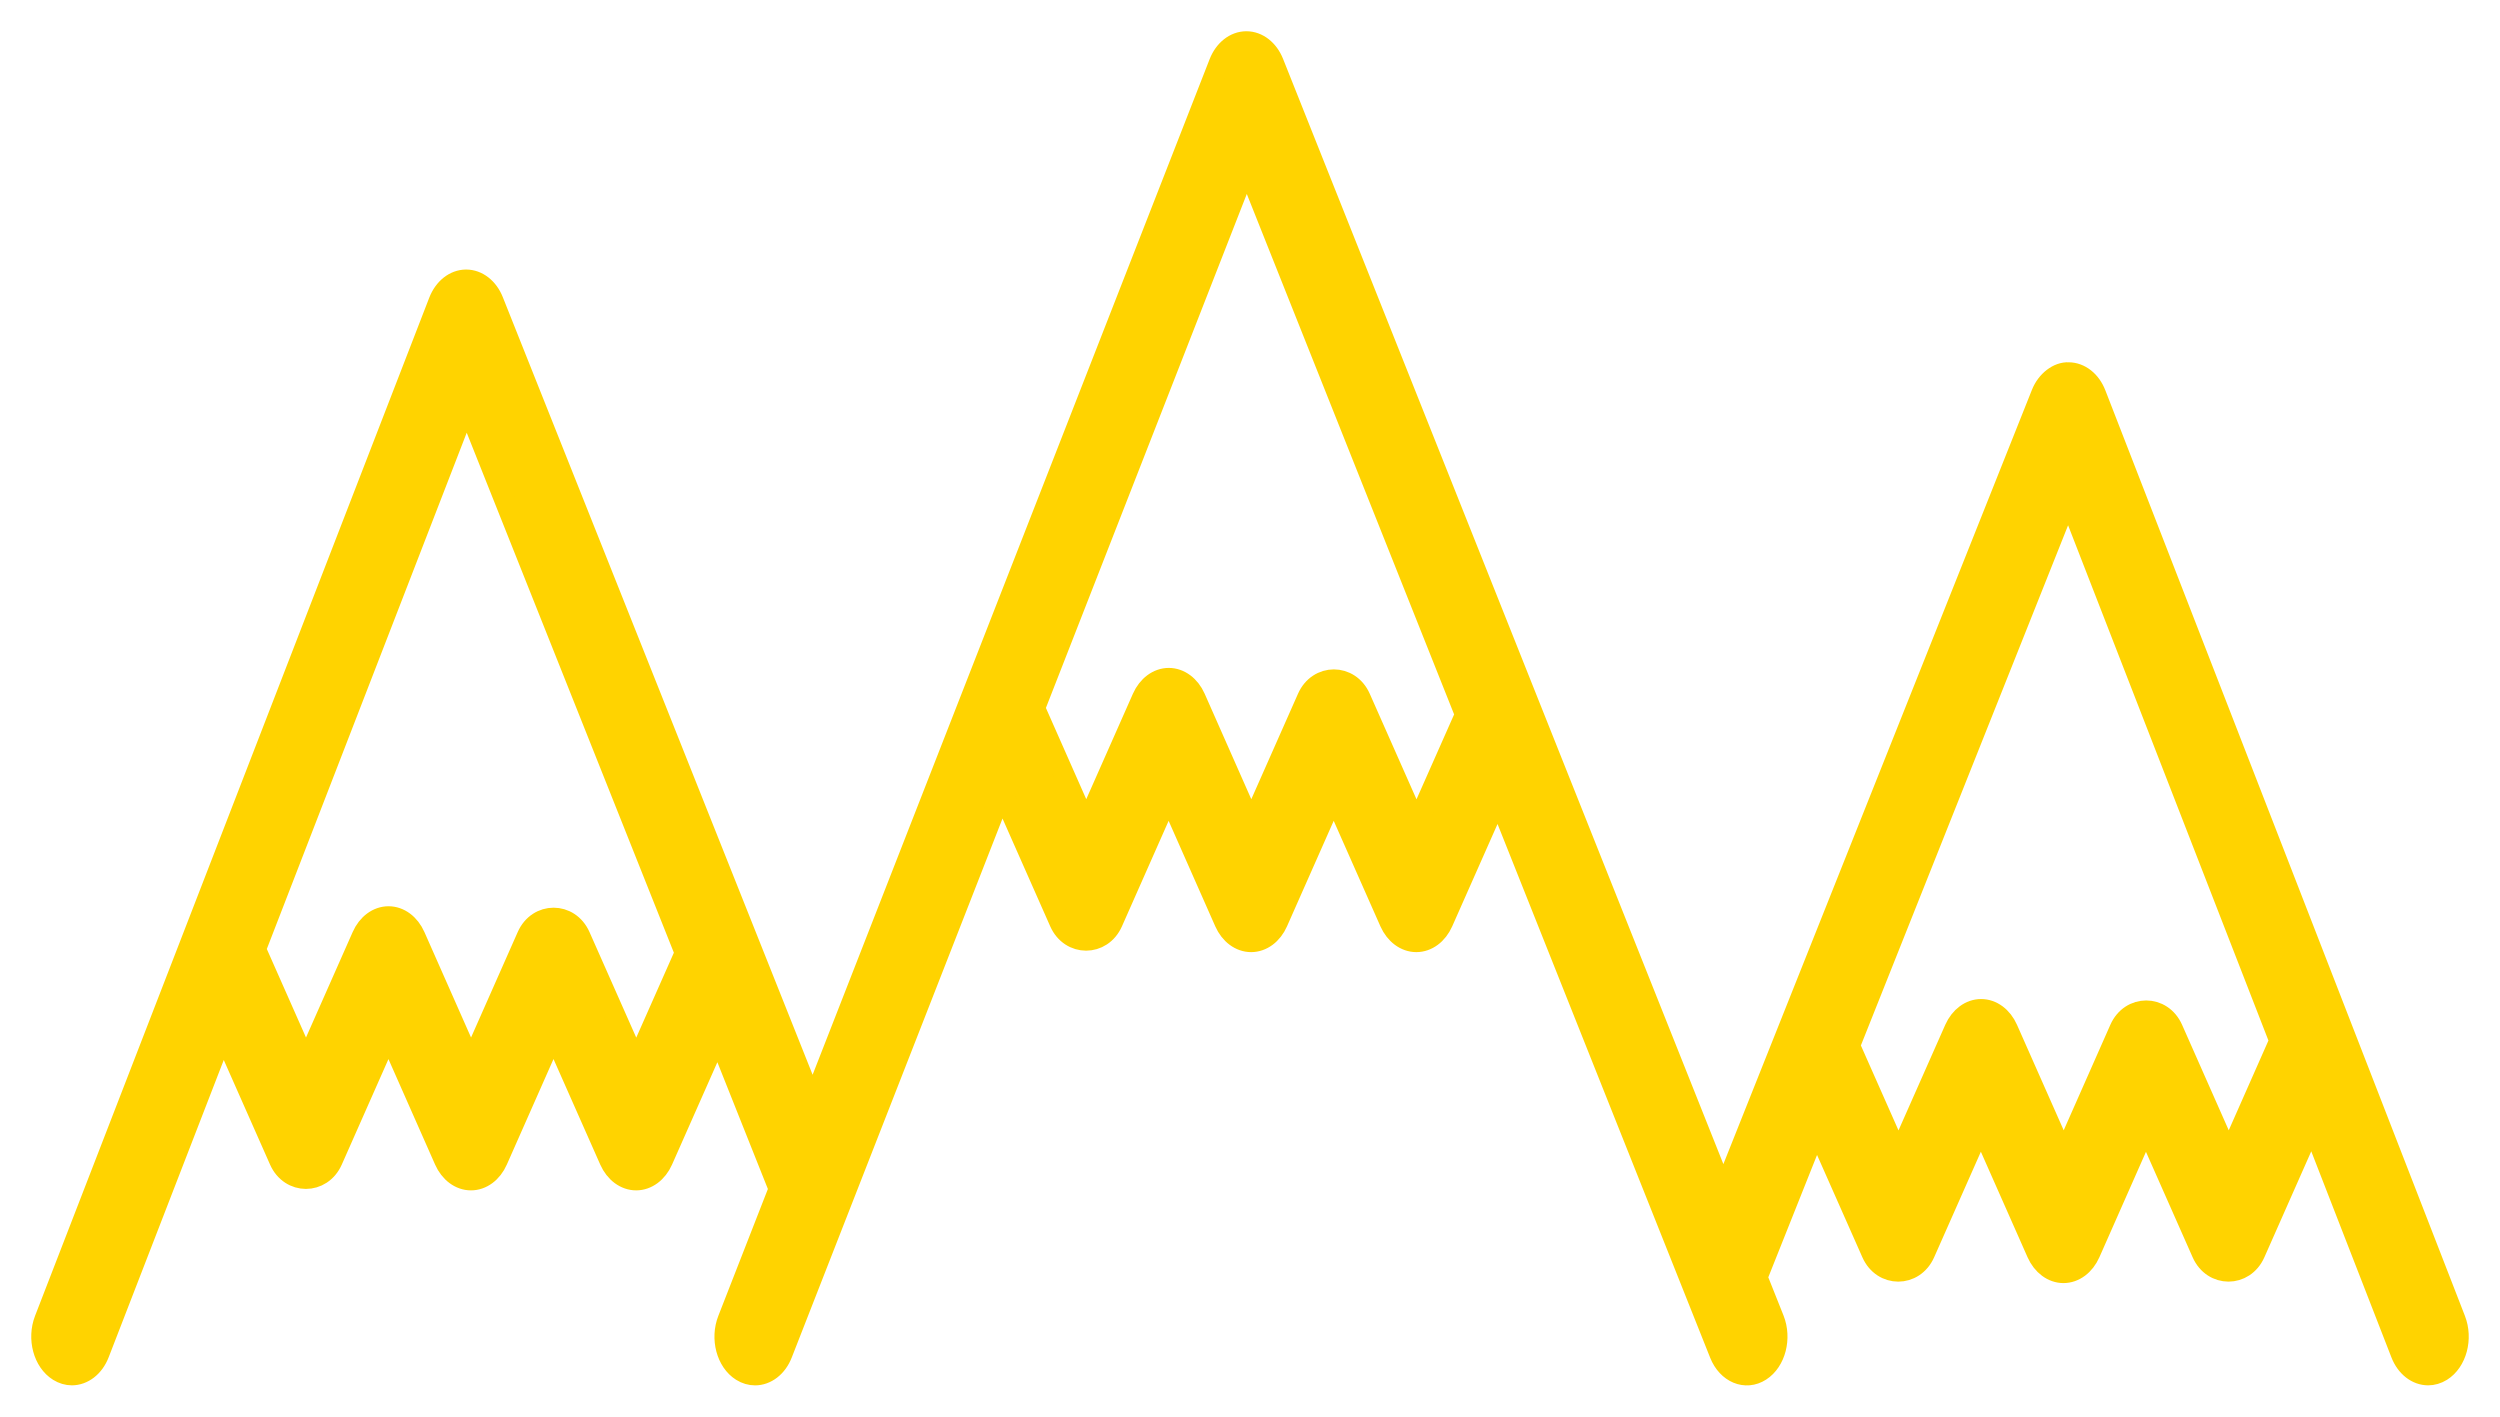 <svg width="60" height="34" viewBox="0 0 60 34" fill="none" xmlns="http://www.w3.org/2000/svg">
<path d="M11.188 6.719H11.183C10.908 6.721 10.658 6.92 10.536 7.233L1.074 31.672C0.898 32.129 1.046 32.679 1.406 32.903C1.509 32.967 1.617 32.998 1.724 32.998C1.991 32.998 2.25 32.809 2.375 32.484L5.355 24.787L6.71 27.849C6.966 28.429 7.718 28.429 7.974 27.849L9.323 24.8L10.671 27.849C10.799 28.139 11.041 28.319 11.303 28.319C11.565 28.319 11.807 28.14 11.935 27.849L13.284 24.799L14.635 27.85C14.764 28.14 15.006 28.319 15.268 28.319C15.529 28.319 15.771 28.14 15.9 27.85L17.229 24.848L18.698 28.535L17.473 31.671C17.294 32.126 17.441 32.678 17.799 32.903C17.903 32.968 18.013 32.999 18.121 32.999C18.387 32.999 18.645 32.811 18.77 32.487L24.046 18.994L25.434 22.131C25.69 22.711 26.442 22.711 26.698 22.131L28.047 19.082L29.395 22.131C29.523 22.421 29.765 22.601 30.027 22.601C30.289 22.601 30.531 22.422 30.659 22.132L32.009 19.082L33.359 22.132C33.489 22.422 33.73 22.601 33.992 22.601C34.254 22.601 34.495 22.422 34.624 22.132L35.953 19.131L41.277 32.495C41.458 32.947 41.894 33.131 42.252 32.9C42.609 32.671 42.752 32.117 42.572 31.664L42.17 30.655L43.597 27.074L44.926 30.075C45.183 30.654 45.933 30.654 46.19 30.075L47.541 27.024L48.891 30.075C49.02 30.364 49.262 30.544 49.523 30.544C49.786 30.544 50.027 30.364 50.156 30.074L51.503 27.026L52.852 30.074C53.108 30.654 53.86 30.654 54.116 30.074L55.485 26.98L57.626 32.484C57.752 32.809 58.008 32.998 58.276 32.998C58.383 32.998 58.493 32.967 58.596 32.903C58.955 32.678 59.102 32.127 58.925 31.672L50.295 9.458C50.174 9.145 49.923 8.947 49.648 8.945C49.399 8.931 49.121 9.138 48.998 9.45L41.361 28.614L30.561 1.505C30.438 1.196 30.187 1 29.914 1H29.911C29.636 1.001 29.386 1.199 29.264 1.511L19.505 26.475L11.835 7.224C11.712 6.914 11.461 6.719 11.188 6.719ZM49.637 11.924L54.713 24.979L53.49 27.745L52.141 24.696C51.884 24.115 51.132 24.117 50.877 24.696L49.529 27.745L48.179 24.696C48.051 24.406 47.809 24.227 47.547 24.227C47.285 24.227 47.044 24.406 46.915 24.696L45.564 27.747L44.39 25.096L49.637 11.924ZM29.921 3.974L35.17 17.151L33.996 19.801L32.645 16.75C32.388 16.17 31.637 16.171 31.381 16.75L30.031 19.799L28.683 16.75C28.555 16.461 28.313 16.28 28.051 16.28C27.79 16.28 27.547 16.46 27.419 16.75L26.07 19.799L24.831 16.996L29.921 3.974ZM15.27 25.52L13.919 22.47C13.662 21.889 12.91 21.89 12.654 22.47L11.305 25.518L9.957 22.47C9.829 22.18 9.587 22 9.325 22C9.063 22 8.821 22.179 8.693 22.47L7.344 25.518L6.133 22.782L11.198 9.701L16.444 22.87L15.27 25.52Z" fill="#FFD300"/>
<path d="M42.17 30.655L42.572 31.664C42.752 32.117 42.609 32.671 42.252 32.9C41.894 33.131 41.458 32.947 41.277 32.495L35.953 19.131L34.624 22.132C34.495 22.422 34.254 22.601 33.992 22.601C33.73 22.601 33.489 22.422 33.359 22.132L32.009 19.082L30.659 22.132C30.531 22.422 30.289 22.601 30.027 22.601C29.765 22.601 29.523 22.421 29.395 22.131L28.047 19.082L26.698 22.131C26.442 22.711 25.69 22.711 25.434 22.131L24.046 18.994L18.77 32.487C18.645 32.811 18.387 32.999 18.121 32.999C18.013 32.999 17.903 32.968 17.799 32.903C17.441 32.678 17.294 32.126 17.473 31.671L18.698 28.535L17.229 24.848L15.9 27.85C15.771 28.14 15.529 28.319 15.268 28.319C15.006 28.319 14.764 28.14 14.635 27.85L13.284 24.799L11.935 27.849C11.807 28.14 11.565 28.319 11.303 28.319C11.041 28.319 10.799 28.139 10.671 27.849L9.323 24.8L7.974 27.849C7.718 28.429 6.966 28.429 6.71 27.849L5.355 24.787L2.375 32.484C2.25 32.809 1.991 32.998 1.724 32.998C1.617 32.998 1.509 32.967 1.406 32.903C1.046 32.679 0.898 32.129 1.074 31.672L10.536 7.233C10.658 6.92 10.908 6.721 11.183 6.719H11.188C11.461 6.719 11.712 6.914 11.835 7.224L19.505 26.475L29.264 1.511C29.386 1.199 29.636 1.001 29.911 1H29.914C30.187 1 30.438 1.196 30.561 1.505L41.361 28.614M42.17 30.655L43.597 27.074L44.926 30.075C45.183 30.654 45.933 30.654 46.19 30.075L47.541 27.024L48.891 30.075C49.02 30.364 49.262 30.544 49.523 30.544C49.786 30.544 50.027 30.364 50.156 30.074L51.503 27.026L52.852 30.074C53.108 30.654 53.86 30.654 54.116 30.074L55.485 26.98L57.626 32.484C57.752 32.809 58.008 32.998 58.276 32.998C58.383 32.998 58.493 32.967 58.596 32.903C58.955 32.678 59.102 32.127 58.925 31.672L50.295 9.458C50.174 9.145 49.923 8.947 49.648 8.945C49.399 8.931 49.121 9.138 48.998 9.45L41.361 28.614M42.17 30.655L41.766 29.635L41.361 28.614M49.637 11.924L54.713 24.979L53.49 27.745L52.141 24.696C51.884 24.115 51.132 24.117 50.877 24.696L49.529 27.745L48.179 24.696C48.051 24.406 47.809 24.227 47.547 24.227C47.285 24.227 47.044 24.406 46.915 24.696L45.564 27.747L44.39 25.096L49.637 11.924ZM29.921 3.974L35.17 17.151L33.996 19.801L32.645 16.75C32.388 16.17 31.637 16.171 31.381 16.75L30.031 19.799L28.683 16.75C28.555 16.461 28.313 16.28 28.051 16.28C27.79 16.28 27.547 16.46 27.419 16.75L26.07 19.799L24.831 16.996L29.921 3.974ZM15.27 25.52L13.919 22.47C13.662 21.889 12.91 21.89 12.654 22.47L11.305 25.518L9.957 22.47C9.829 22.18 9.587 22 9.325 22C9.063 22 8.821 22.179 8.693 22.47L7.344 25.518L6.133 22.782L11.198 9.701L16.444 22.87L15.27 25.52Z" stroke="#FFD300" stroke-width="0.5"/>
</svg>
